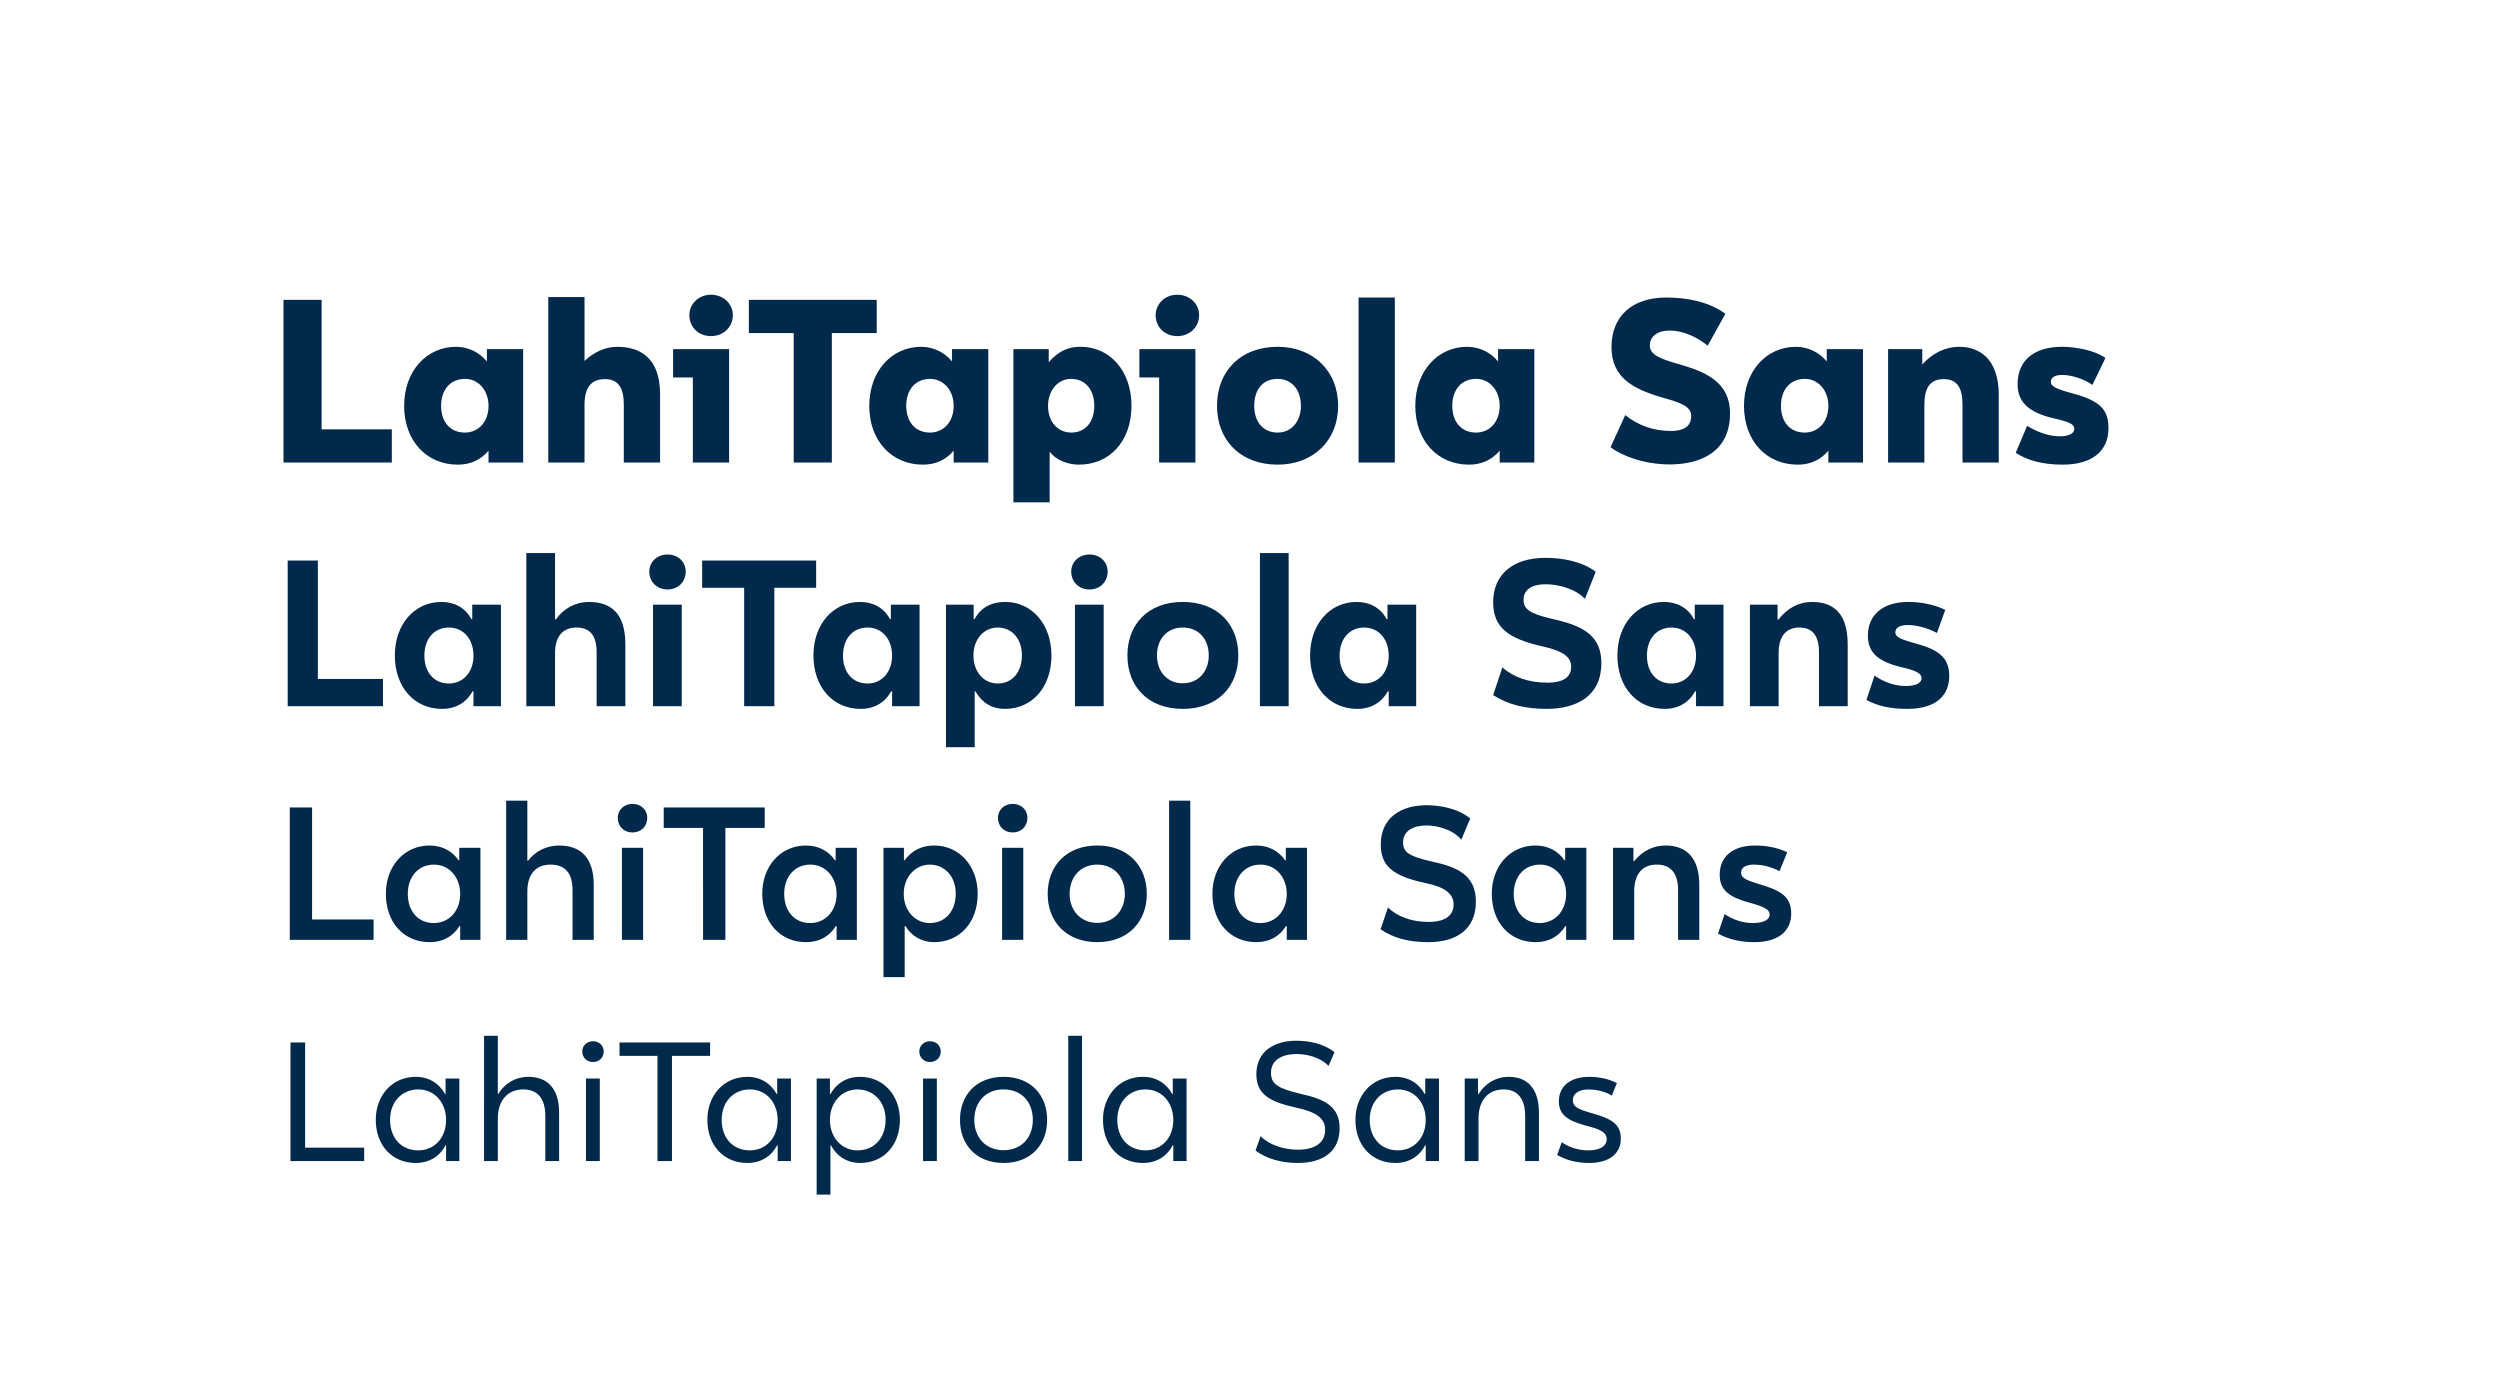 <svg viewBox="0 0 600 332" xmlns="http://www.w3.org/2000/svg"><path d="m68.04 111.015h25.998v-7.978h-16.848v-31.074h-9.15zm41.841.502c3.013 0 5.468-1.116 7.365-3.347v2.845h8.312v-27.225h-8.703v2.957c-1.841-2.231-4.519-3.514-7.42-3.514-7.03 0-12.44 5.801-12.44 14.17 0 8.424 5.41 14.114 12.886 14.114zm1.674-7.699c-3.515 0-5.69-2.566-5.69-6.415 0-3.906 2.231-6.472 5.746-6.472 3.18 0 5.635 2.734 5.635 6.472 0 3.905-2.455 6.415-5.69 6.415zm20.028 7.197h8.703v-13.891c0-4.073 1.562-6.137 4.91-6.137 3.18 0 4.518 2.064 4.518 6.137v13.89h8.703v-16.456c0-8.59-4.742-11.324-10.265-11.324-3.236 0-5.913 1.562-7.866 3.403v-15.343h-8.703v39.72zm39.052-30.349c3.012 0 5.244-2.175 5.244-5.02 0-2.734-2.232-4.91-5.244-4.91-3.013 0-5.189 2.232-5.189 4.91 0 2.845 2.176 5.02 5.189 5.02zm4.351 3.124h-13.445v6.807h4.742v20.418h8.703zm15.51 27.225h9.148v-31.075h10.767v-7.978h-30.683v7.978h10.767v31.074zm31.017.502c3.013 0 5.467-1.116 7.364-3.347v2.845h8.313v-27.225h-8.703v2.957c-1.841-2.231-4.52-3.514-7.42-3.514-7.03 0-12.44 5.801-12.44 14.17 0 8.424 5.41 14.114 12.886 14.114zm1.674-7.699c-3.515 0-5.69-2.566-5.69-6.415 0-3.906 2.231-6.472 5.746-6.472 3.18 0 5.634 2.734 5.634 6.472 0 3.905-2.454 6.415-5.69 6.415zm28.73 16.737v-12.162c1.395 1.897 4.129 3.124 7.03 3.124 7.42 0 12.608-5.69 12.608-14.114 0-8.369-5.132-14.17-12.218-14.17-2.622 0-5.02.725-7.642 3.682v-3.125h-8.48v36.765h8.703zm5.189-16.737c-3.18 0-5.579-2.51-5.579-6.415 0-3.738 2.4-6.472 5.523-6.472 3.403 0 5.579 2.566 5.579 6.472 0 3.849-2.12 6.415-5.523 6.415zm25.44-23.152c3.012 0 5.243-2.175 5.243-5.02 0-2.734-2.231-4.91-5.244-4.91-3.012 0-5.188 2.232-5.188 4.91 0 2.845 2.176 5.02 5.188 5.02zm4.35 3.124h-13.444v6.807h4.742v20.418h8.703v-27.225zm19.75 27.727c8.48 0 14.505-5.746 14.505-14.114 0-8.424-6.026-14.17-14.505-14.17-8.926 0-14.561 5.857-14.561 14.17 0 8.256 5.635 14.114 14.56 14.114zm0-7.699c-3.627 0-5.635-2.733-5.635-6.415 0-3.794 1.953-6.472 5.635-6.472 3.347 0 5.578 2.622 5.578 6.472 0 3.793-2.343 6.415-5.578 6.415zm19.414 7.197h8.703v-39.61h-8.703zm26.5.502c3.012 0 5.466-1.116 7.363-3.347v2.845h8.313v-27.225h-8.703v2.957c-1.841-2.231-4.52-3.514-7.42-3.514-7.03 0-12.44 5.801-12.44 14.17 0 8.424 5.41 14.114 12.886 14.114zm1.673-7.699c-3.515 0-5.69-2.566-5.69-6.415 0-3.906 2.231-6.472 5.746-6.472 3.18 0 5.634 2.734 5.634 6.472 0 3.905-2.454 6.415-5.69 6.415zm46.471 7.643.504-.004c7.132-.133 14.001-3.112 14.001-12.27 0-7.143-5.356-9.72-11.279-11.497l-1.689-.496c-3.778-1.12-6.279-2.055-6.279-4.24 0-2.176 1.73-3.627 4.854-3.627 2.231 0 5.634.893 9.037 3.627l4.24-7.643c-3.849-2.846-9.093-3.906-14.17-3.906-8.424 0-13.166 4.687-13.166 11.883 0 7.256 5.091 10.07 12.231 12.126l1.139.327c3.457 1.008 5.765 1.889 5.765 4.116 0 1.841-1.004 3.57-4.909 3.57-4.296 0-7.866-1.394-10.934-3.793l-3.515 7.699c2.678 2.064 8.09 4.128 14.17 4.128zm30.74.056c3.012 0 5.467-1.116 7.363-3.347v2.845h8.313v-27.225h-8.703v2.957c-1.841-2.231-4.519-3.514-7.42-3.514-7.03 0-12.44 5.801-12.44 14.17 0 8.424 5.41 14.114 12.886 14.114zm1.673-7.699c-3.515 0-5.69-2.566-5.69-6.415 0-3.906 2.231-6.472 5.746-6.472 3.18 0 5.634 2.734 5.634 6.472 0 3.905-2.454 6.415-5.69 6.415zm20.028 7.197h8.703v-13.891c0-4.073 1.395-6.137 4.63-6.137 3.236 0 4.52 2.064 4.52 6.137v13.89h8.702v-16.232c0-8.815-4.798-11.548-9.428-11.548-3.515 0-6.583 1.617-8.926 4.24v-3.684h-8.201zm41.897.502c-4.854 0-8.536-1.06-11.27-2.845l2.734-6.472c2.957 1.786 5.467 2.51 7.978 2.51 1.897 0 3.347-.669 3.347-1.729 0-1.171-1.004-1.673-5.077-2.622-5.69-1.338-8.535-3.737-8.535-8.145 0-6.08 4.407-8.981 10.655-8.981 3.292 0 7.866.836 10.433 2.677l-3.124 6.472c-2.344-1.674-5.468-2.4-7.309-2.4-1.562 0-2.678.559-2.678 1.619 0 1.088 1.114 1.698 4.841 2.71l.292.08c6.639 1.784 8.703 3.848 8.703 8.367 0 5.635-4.073 8.759-10.99 8.759zm-425.997 57.967h22.87v-6.542h-15.63v-28.412h-7.24zm37.05.649c3.246 0 5.843-1.498 7.29-4.195h.25v3.546h6.592v-24.368h-6.891v3.495h-.2c-1.498-2.846-4.194-4.144-7.19-4.144-6.542 0-11.185 5.443-11.185 12.833 0 7.59 4.643 12.833 11.335 12.833zm1.648-6.092c-3.645 0-5.892-2.747-5.892-6.691 0-4.095 2.397-6.741 5.892-6.741 3.546 0 5.893 2.846 5.893 6.74 0 3.995-2.497 6.692-5.893 6.692zm18.576 5.443h6.89v-12.734c0-3.995 1.848-6.142 5.144-6.142 3.295 0 4.843 1.997 4.843 5.942v12.933h6.891v-14.83c0-7.59-3.595-10.187-8.738-10.187-3.146 0-6.042 1.498-7.94 4.194h-.2v-15.929h-6.89v36.752zm33.905-28.013c2.546 0 4.344-1.848 4.344-4.295 0-2.296-1.798-4.094-4.344-4.094-2.597 0-4.394 1.847-4.394 4.094 0 2.447 1.797 4.295 4.394 4.295zm-3.496 28.013h6.891v-24.368h-6.89v24.368zm21.871 0h7.24v-28.414h10.038v-6.541h-27.364v6.541h10.086v28.413zm27.963.649c3.246 0 5.843-1.498 7.29-4.195h.25v3.546h6.592v-24.368h-6.891v3.495h-.2c-1.498-2.846-4.194-4.144-7.19-4.144-6.542 0-11.186 5.443-11.186 12.833 0 7.59 4.644 12.833 11.335 12.833zm1.648-6.092c-3.645 0-5.892-2.747-5.892-6.691 0-4.095 2.397-6.741 5.892-6.741 3.545 0 5.892 2.846 5.892 6.74 0 3.995-2.496 6.692-5.892 6.692zm18.825 15.28h6.891v-13.383h.2c1.548 2.747 3.945 4.195 7.04 4.195 6.592 0 11.186-5.243 11.186-12.833 0-7.39-4.644-12.833-11.086-12.833-3.295 0-5.842 1.298-7.39 4.144h-.2v-3.495h-6.64v34.205zm12.434-15.28c-3.296 0-5.842-2.697-5.842-6.741 0-3.845 2.446-6.691 5.842-6.691 3.345 0 5.792 2.646 5.792 6.69 0 3.995-2.297 6.742-5.792 6.742zm22.02-22.57c2.547 0 4.345-1.848 4.345-4.295 0-2.296-1.798-4.094-4.344-4.094-2.597 0-4.395 1.847-4.395 4.094 0 2.447 1.798 4.295 4.395 4.295zm-3.495 28.013h6.891v-24.368h-6.89v24.368zm25.866.649c8.339 0 13.332-5.343 13.332-12.833s-4.993-12.833-13.332-12.833c-8.29 0-13.282 5.343-13.282 12.833s4.993 12.833 13.282 12.833zm0-6.142c-3.745 0-6.192-2.846-6.192-6.691 0-3.895 2.397-6.691 6.192-6.691 3.845 0 6.242 2.796 6.242 6.69 0 3.846-2.447 6.692-6.242 6.692zm18.525 5.493h6.891v-36.752h-6.89v36.752zm23.37.649c3.245 0 5.842-1.498 7.29-4.195h.25v3.546h6.59v-24.368h-6.89v3.495h-.2c-1.498-2.846-4.194-4.144-7.19-4.144-6.542 0-11.186 5.443-11.186 12.833 0 7.59 4.644 12.833 11.335 12.833zm1.647-6.092c-3.645 0-5.892-2.747-5.892-6.691 0-4.095 2.397-6.741 5.892-6.741 3.545 0 5.892 2.846 5.892 6.74 0 3.995-2.496 6.692-5.892 6.692zm43.742 6.092c7.29 0 13.183-3.096 13.183-10.986 0-6.349-4.046-8.746-10.63-10.343l-1.494-.35c-5.03-1.207-6.552-2.265-6.552-4.487 0-2.646 2.247-3.745 5.293-3.745 2.996 0 7.141 1.049 9.438 3.496l2.596-6.492c-3.445-2.596-8.239-3.345-12.083-3.345-7.69 0-12.534 3.895-12.534 10.686 0 6.206 3.955 8.693 11.27 10.432l.664.154c4.894 1.098 6.791 2.546 6.791 4.893 0 2.047-1.298 3.795-5.742 3.795-4.544 0-8.09-1.348-10.786-3.645l-2.197 6.641c3.446 2.197 7.59 3.296 12.783 3.296zm28.363 0c3.245 0 5.842-1.498 7.29-4.195h.25v3.546h6.59v-24.368h-6.89v3.495h-.2c-1.498-2.846-4.194-4.144-7.19-4.144-6.542 0-11.185 5.443-11.185 12.833 0 7.59 4.643 12.833 11.335 12.833zm1.647-6.092c-3.645 0-5.892-2.747-5.892-6.691 0-4.095 2.397-6.741 5.892-6.741 3.546 0 5.893 2.846 5.893 6.74 0 3.995-2.497 6.692-5.893 6.692zm18.825 5.443h6.891v-12.734c0-3.995 1.748-6.142 4.994-6.142 3.146 0 4.693 1.997 4.693 5.892v12.983h6.891v-14.83c0-7.59-3.545-10.187-8.588-10.187-3.146 0-5.942 1.498-8.04 4.244h-.2v-3.595h-6.64v24.368zm37.75.649c-3.894 0-7.04-.65-9.787-2.147l1.948-5.843c2.197 1.548 4.843 2.497 7.49 2.497 2.497 0 3.795-.749 3.795-1.897 0-1.067-1.27-1.757-4.221-2.481l-.872-.208c-5.283-1.309-7.79-3.405-7.79-7.498 0-4.993 3.595-8.09 9.687-8.09 2.696 0 5.992.5 8.888 1.898l-1.997 5.543c-2.297-1.248-5.093-1.898-6.89-1.898-1.799 0-3.097.5-3.097 1.748 0 .952.817 1.541 4.096 2.46l.498.137c5.393 1.448 8.339 3.195 8.339 7.84 0 4.543-2.946 7.939-10.087 7.939zm-388.182 55.443h20.11v-4.903h-14.755v-26.873h-5.356v31.776zm33.592.544c3.268 0 5.674-1.498 7.127-3.858h.181v3.314h4.857v-22.107h-5.084v2.996h-.181c-1.498-2.225-3.95-3.541-6.946-3.541-6.128 0-10.486 4.993-10.486 11.575 0 6.946 4.358 11.621 10.532 11.621zm.998-4.584c-3.858 0-6.264-2.906-6.264-6.991 0-4.267 2.633-7.036 6.264-7.036 3.723 0 6.31 3.087 6.31 7.036 0 4.176-2.769 6.99-6.31 6.99zm17.34 4.04h5.085v-11.621c0-4.131 2.043-6.446 5.538-6.446 3.586 0 5.311 2.088 5.311 6.173v11.894h5.085v-13.21c0-6.673-3.269-9.442-8.308-9.442-2.905 0-5.629 1.271-7.444 3.631h-.182v-14.39h-5.084v33.41zm30.324-25.784c2.089 0 3.541-1.498 3.541-3.496 0-1.906-1.452-3.359-3.54-3.359-2.089 0-3.541 1.498-3.541 3.36 0 1.997 1.452 3.495 3.54 3.495zm-2.542 25.784h5.084v-22.107h-5.084zm19.474 0h5.357v-26.874h9.442v-4.902h-24.24v4.902h9.441zm24.74.544c3.269 0 5.675-1.498 7.127-3.858h.182v3.314h4.857v-22.107h-5.084v2.996h-.182c-1.498-2.225-3.949-3.541-6.945-3.541-6.128 0-10.486 4.993-10.486 11.575 0 6.946 4.358 11.621 10.531 11.621zm1-4.584c-3.86 0-6.265-2.906-6.265-6.991 0-4.267 2.633-7.036 6.264-7.036 3.722 0 6.31 3.087 6.31 7.036 0 4.176-2.77 6.99-6.31 6.99zm17.567 12.982h5.084v-12.256h.181c1.453 2.36 3.859 3.858 6.855 3.858 6.128 0 10.486-4.675 10.486-11.62 0-6.583-4.358-11.576-10.44-11.576-3.133 0-5.493 1.316-7.082 3.54h-.182v-2.995h-4.902v31.05zm11.121-12.982c-3.404 0-6.264-2.815-6.264-7.037 0-3.903 2.678-6.99 6.264-6.99 3.496 0 6.22 2.769 6.22 6.99 0 4.131-2.497 7.037-6.22 7.037zm19.883-21.744c2.088 0 3.54-1.498 3.54-3.496 0-1.906-1.452-3.359-3.54-3.359s-3.54 1.498-3.54 3.36c0 1.997 1.452 3.495 3.54 3.495zm-2.542 25.784h5.084v-22.107h-5.084zm22.833.544c7.4 0 11.894-4.902 11.894-11.575 0-6.718-4.494-11.621-11.894-11.621-7.399 0-11.893 4.903-11.893 11.62 0 6.674 4.494 11.576 11.893 11.576zm0-4.63c-3.994 0-6.627-2.996-6.627-6.945 0-4.04 2.587-7.036 6.627-7.036s6.628 2.996 6.628 7.036c0 3.95-2.633 6.945-6.628 6.945zm17.25 4.086h5.084v-33.41h-5.084zm20.927.544c3.268 0 5.674-1.498 7.127-3.858h.181v3.314h4.858v-22.107h-5.084v2.996h-.182c-1.498-2.225-3.95-3.541-6.945-3.541-6.129 0-10.487 4.993-10.487 11.575 0 6.946 4.358 11.621 10.532 11.621zm.999-4.584c-3.859 0-6.265-2.906-6.265-6.991 0-4.267 2.633-7.036 6.265-7.036 3.722 0 6.31 3.087 6.31 7.036 0 4.176-2.77 6.99-6.31 6.99zm40.31 4.584c6.627 0 11.394-2.996 11.394-9.714 0-5.681-3.504-7.987-9.391-9.363l-1.129-.255c-5.64-1.294-6.957-2.264-6.957-4.636 0-2.86 2.633-4.04 5.629-4.04 2.043 0 6.037.681 8.352 3.405l2.134-5.084c-3.087-2.497-7.445-3.178-10.486-3.178-6.174 0-10.986 3.041-10.986 9.442 0 5.37 3.264 7.607 10.531 9.192l.319.068c4.585.954 6.627 2.588 6.627 5.13 0 2.27-1.498 4.176-6.037 4.176-4.176 0-7.536-1.362-9.715-3.45l-1.77 5.22c3.087 2.089 6.628 3.087 11.485 3.087zm25.738 0c3.269 0 5.675-1.498 7.127-3.858h.182v3.314h4.857v-22.107h-5.084v2.996h-.182c-1.498-2.225-3.949-3.541-6.945-3.541-6.128 0-10.486 4.993-10.486 11.575 0 6.946 4.358 11.621 10.531 11.621zm1-4.584c-3.86 0-6.265-2.906-6.265-6.991 0-4.267 2.633-7.036 6.264-7.036 3.722 0 6.31 3.087 6.31 7.036 0 4.176-2.77 6.99-6.31 6.99zm17.567 4.04h5.084v-11.621c0-4.131 1.906-6.446 5.402-6.446 3.404 0 5.13 2.088 5.13 6.173v11.894h5.084v-13.21c0-6.673-3.269-9.442-8.126-9.442-2.905 0-5.493 1.316-7.49 3.722h-.182v-3.177h-4.902zm33.91.544c-3.36 0-6.174-.68-8.716-2.042l1.588-4.676c1.952 1.317 4.404 2.134 6.719 2.134 2.542 0 4.085-.727 4.085-2.089 0-1.155-1.412-1.826-4.085-2.584l-.5-.14c-5.038-1.361-7.399-2.995-7.399-6.808 0-4.358 3.178-6.991 8.489-6.991 2.224 0 5.175.363 7.717 1.634l-1.861 4.54c-2.134-1.226-4.676-1.59-6.038-1.59-1.77 0-3.177.545-3.177 1.907 0 1.044.635 1.68 4.176 2.724 5.266 1.543 7.853 2.95 7.853 7.127 0 3.95-2.769 6.854-8.852 6.854zm-351.322 52.548h17.69v-3.228h-14.176v-25.248h-3.514zm30.07.45c3.431 0 5.882-1.798 7.149-4.25h.123v3.8h3.186v-19.815h-3.309v3.718h-.123c-1.43-2.574-3.88-4.126-7.027-4.126-5.76 0-9.6 4.575-9.6 10.295 0 6.21 3.962 10.377 9.6 10.377zm.612-3.024c-4.249 0-6.782-3.146-6.782-7.313 0-4.372 2.86-7.313 6.782-7.313 4.045 0 6.66 3.31 6.66 7.313 0 4.371-2.86 7.313-6.66 7.313zm15.77 2.574h3.31v-10.255c0-4.29 2.369-6.945 6.087-6.945 3.432 0 5.311 2.124 5.311 6.414v10.786h3.31v-11.644c0-5.76-2.779-8.58-7.396-8.58-2.982 0-5.678 1.512-7.19 4.127h-.123v-13.972h-3.309zm26.147-23.778c1.512 0 2.574-1.103 2.574-2.533 0-1.389-1.062-2.451-2.574-2.451-1.511 0-2.574 1.103-2.574 2.451 0 1.43 1.063 2.533 2.574 2.533zm-1.675 23.778h3.31v-19.815h-3.31zm17.16 0h3.472v-25.249h9.152v-3.227h-21.735v3.227h9.11v25.249zm21.57.45c3.433 0 5.884-1.798 7.15-4.25h.123v3.8h3.187v-19.815h-3.31v3.718h-.122c-1.43-2.574-3.881-4.126-7.027-4.126-5.76 0-9.601 4.575-9.601 10.295 0 6.21 3.963 10.377 9.6 10.377zm.614-3.024c-4.25 0-6.782-3.146-6.782-7.313 0-4.372 2.86-7.313 6.782-7.313 4.044 0 6.659 3.31 6.659 7.313 0 4.371-2.86 7.313-6.66 7.313zm16.015 10.622h3.309v-11.848h.123c1.266 2.452 3.717 4.25 6.986 4.25 5.597 0 9.56-4.168 9.56-10.378 0-5.72-3.84-10.295-9.56-10.295-3.228 0-5.638 1.552-7.109 4.126h-.123v-3.718h-3.186zm9.805-10.622c-3.718 0-6.619-2.942-6.619-7.354 0-3.963 2.656-7.272 6.619-7.272 3.84 0 6.741 2.941 6.741 7.272 0 4.208-2.574 7.354-6.741 7.354zm17.404-21.204c1.512 0 2.574-1.103 2.574-2.533 0-1.389-1.062-2.451-2.574-2.451s-2.574 1.103-2.574 2.451c0 1.43 1.062 2.533 2.574 2.533zm-1.675 23.778h3.31v-19.815h-3.31zm19.324.45c6.578 0 10.46-4.413 10.46-10.337s-3.882-10.336-10.46-10.336c-6.577 0-10.458 4.412-10.458 10.336s3.88 10.336 10.458 10.336zm0-3.065c-4.371 0-7.027-3.146-7.027-7.272 0-4.167 2.615-7.313 7.027-7.313 4.454 0 7.027 3.146 7.027 7.313 0 4.126-2.614 7.272-7.027 7.272zm15.525 2.615h3.31v-30.07h-3.31zm17.936.45c3.431 0 5.883-1.798 7.15-4.25h.122v3.8h3.186v-19.815h-3.309v3.718h-.122c-1.43-2.574-3.882-4.126-7.027-4.126-5.76 0-9.601 4.575-9.601 10.295 0 6.21 3.963 10.377 9.6 10.377zm.612-3.024c-4.248 0-6.781-3.146-6.781-7.313 0-4.372 2.86-7.313 6.781-7.313 4.045 0 6.66 3.31 6.66 7.313 0 4.371-2.86 7.313-6.66 7.313zm36.525 3.023c6.169 0 10.05-2.819 10.05-8.334 0-5.189-3.513-6.946-9.151-8.212l-.533-.128c-5.287-1.287-6.78-2.329-6.78-4.979 0-3.31 3.064-4.494 6.087-4.494 2.41 0 5.638.695 7.721 2.86l1.43-3.31c-2.573-2.042-6.087-2.737-9.192-2.737-5.352 0-9.56 2.615-9.56 8.008 0 4.698 2.9 6.578 9.52 8.048 4.534.98 6.985 2.33 6.985 5.352 0 2.901-2.206 4.74-6.536 4.74-3.432 0-6.864-1.144-8.948-3.228l-1.225 3.432c2.778 2.043 6.291 2.982 10.132 2.982zm23.45 0c3.432 0 5.884-1.797 7.15-4.249h.123v3.8h3.186v-19.815h-3.309v3.718h-.122c-1.43-2.574-3.882-4.126-7.028-4.126-5.76 0-9.6 4.575-9.6 10.295 0 6.21 3.963 10.377 9.6 10.377zm.613-3.023c-4.249 0-6.782-3.146-6.782-7.313 0-4.372 2.86-7.313 6.782-7.313 4.045 0 6.66 3.31 6.66 7.313 0 4.371-2.86 7.313-6.66 7.313zm16.015 2.574h3.31v-10.255c0-4.29 2.288-6.945 6.005-6.945 3.31 0 5.189 2.124 5.189 6.414v10.786h3.31v-11.644c0-5.76-2.779-8.58-7.273-8.58-2.982 0-5.597 1.512-7.231 4.168h-.123v-3.759h-3.187zm29.865.45c-3.105 0-5.597-.736-7.68-1.921l1.103-3.064c1.675 1.185 3.881 1.96 6.332 1.96 2.656 0 4.453-.898 4.453-2.696 0-1.797-1.96-2.45-4.902-3.227l-.452-.126c-3.925-1.116-6.126-2.449-6.126-5.716 0-3.596 2.697-5.883 7.313-5.883 1.839 0 4.413.326 6.619 1.511l-1.226 2.983c-1.88-1.144-4.167-1.471-5.515-1.471-2.329 0-3.84.94-3.84 2.615 0 1.408 1.028 2.036 3.846 2.876l1.105.32c4.135 1.218 6.57 2.409 6.57 5.996 0 3.513-2.656 5.842-7.6 5.842z" fill="#00294c"/></svg>